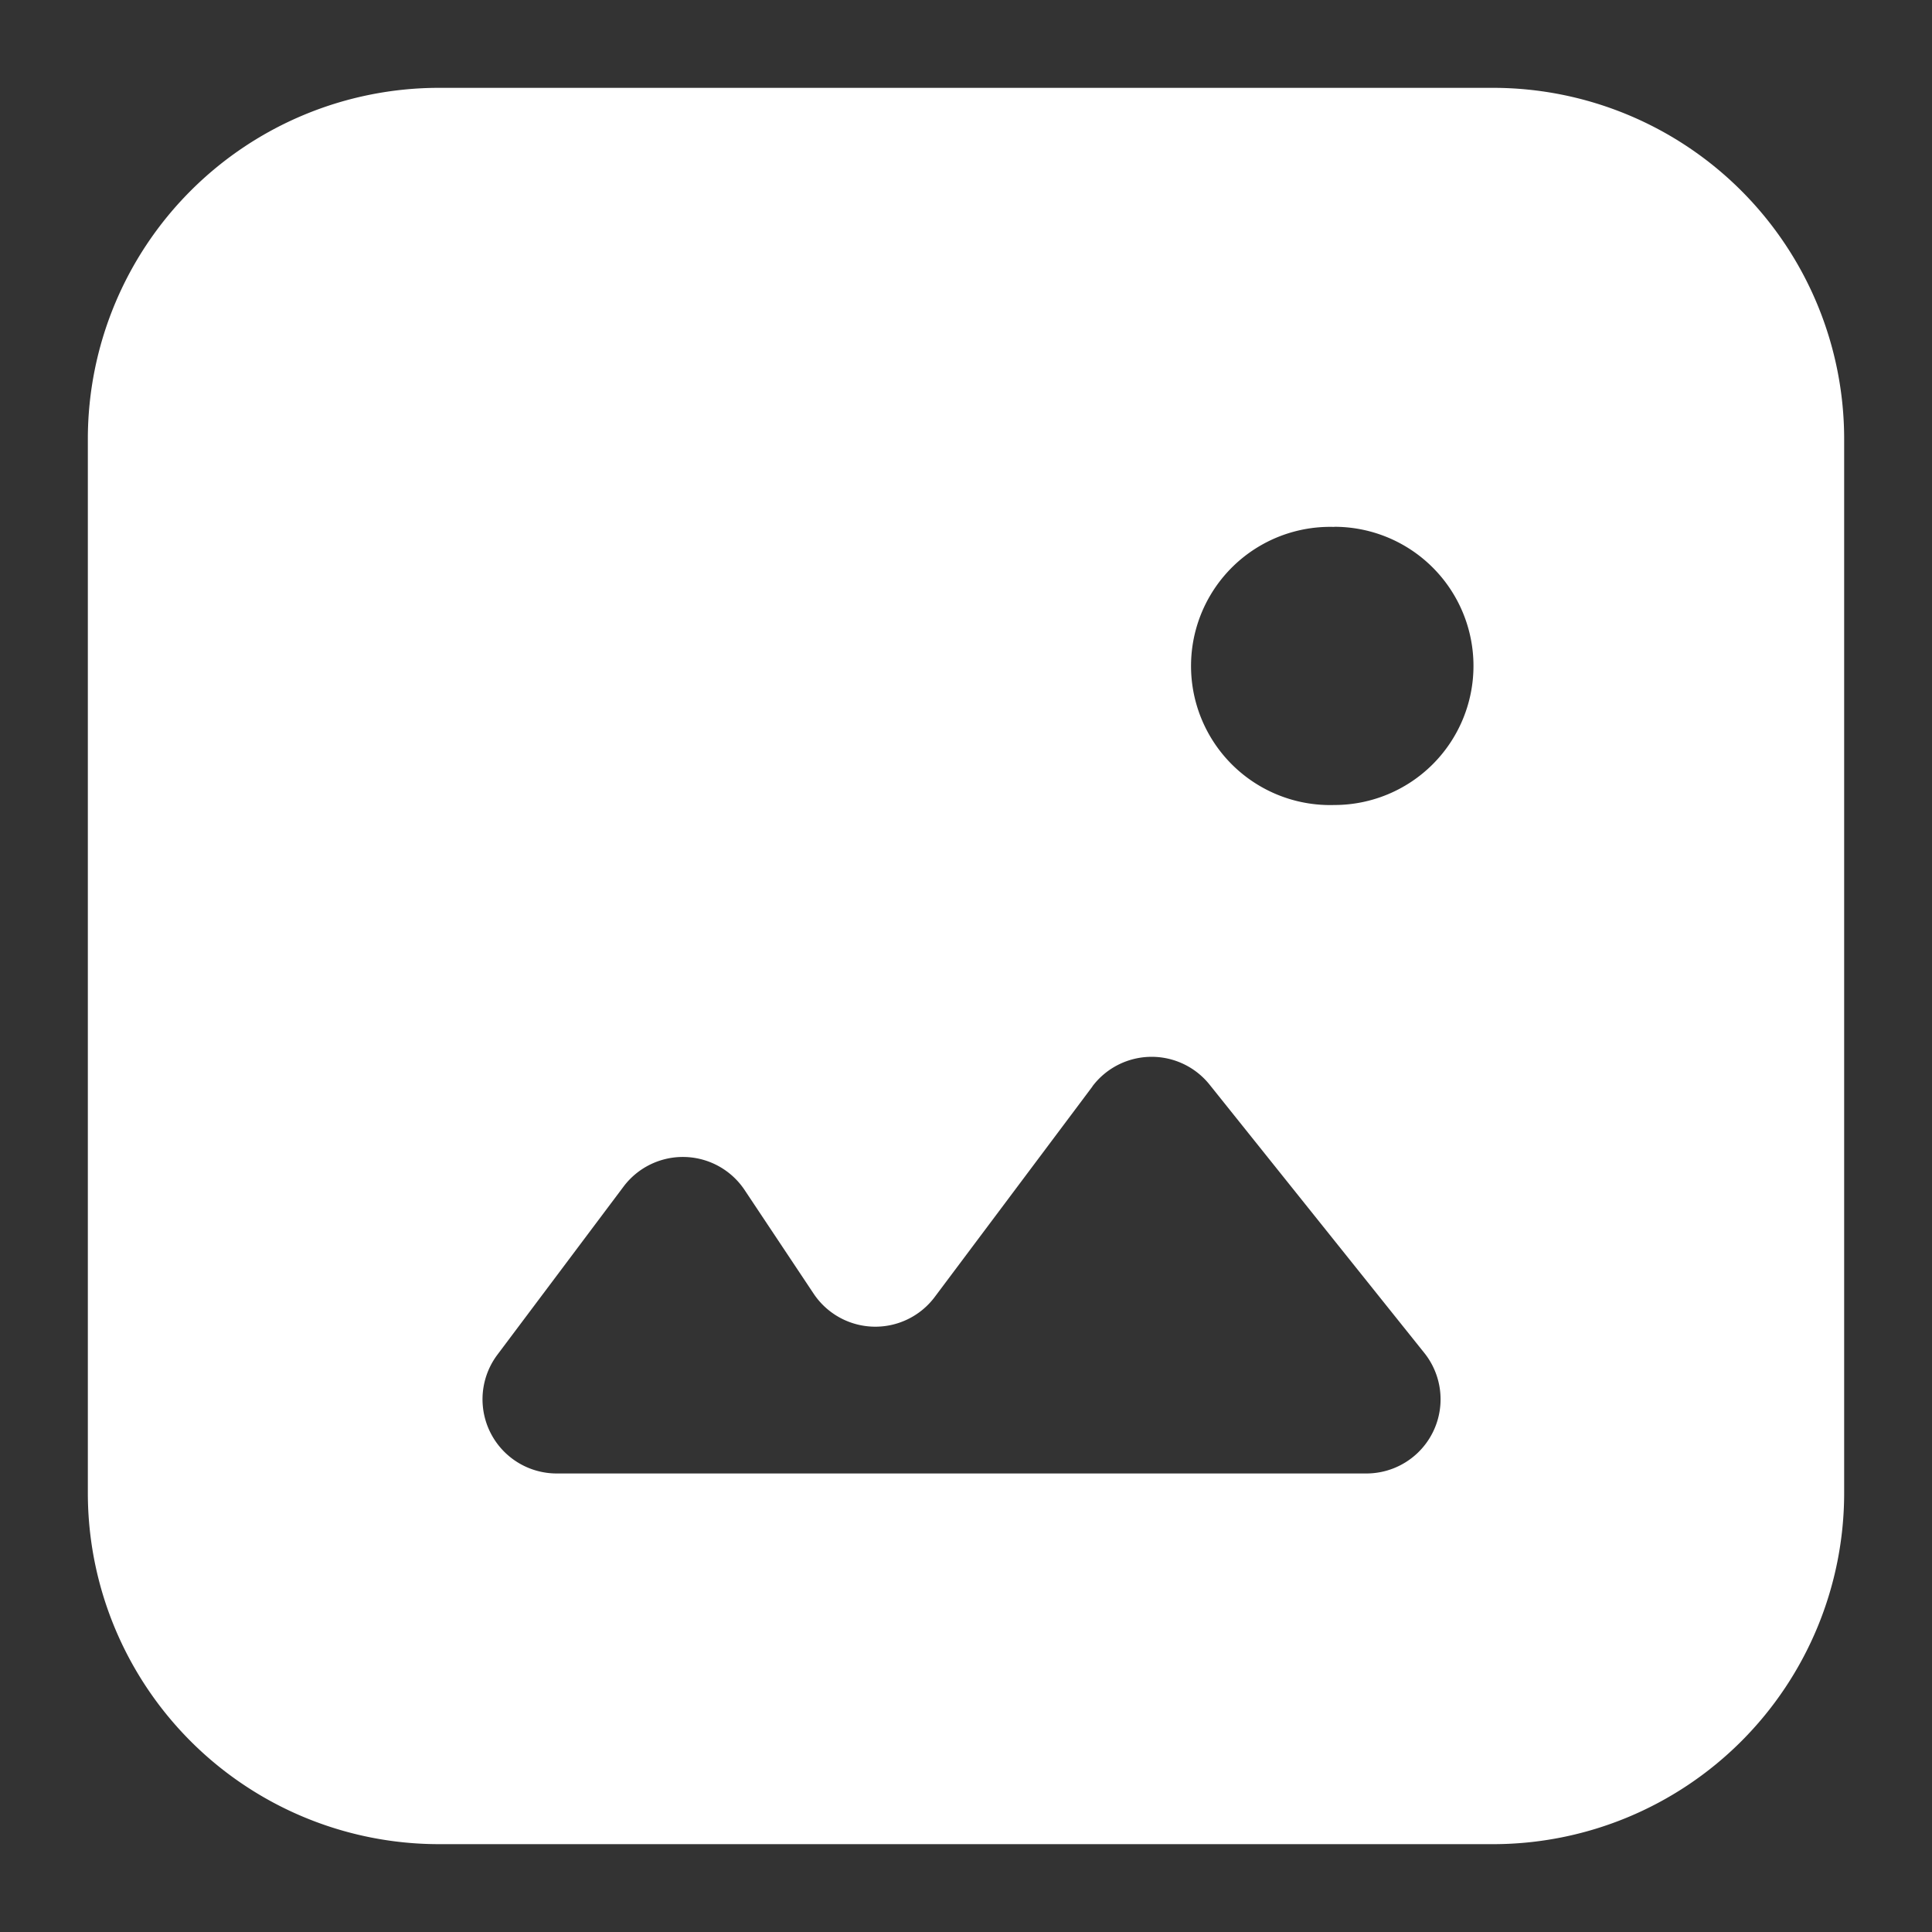 <svg width="15" height="15" viewBox="0 0 15 15" xmlns="http://www.w3.org/2000/svg">
    <rect x="0" y="0" width="15" height="15" fill="#333333" stroke="none"/>
    <path d="M3.41 14.318a2.727 2.727 0 0 1-2.728-2.727V3.409A2.727 2.727 0 0 1 3.409.682h8.182a2.727 2.727 0 0 1 2.727 2.727v8.182a2.727 2.727 0 0 1-2.727 2.727H3.409zm5.072-5.883L7.257 10.07a.576.576 0 0 1-.94-.026l-.536-.805a.576.576 0 0 0-.94-.026l-.98 1.306a.576.576 0 0 0 .461.921h6.287a.576.576 0 0 0 .45-.935L9.391 8.421a.576.576 0 0 0-.91.014zm1.878-4.344a1.08 1.08 0 1 0 0 2.159 1.08 1.08 0 0 0 0-2.16z" fill="#FFF" fill-rule="evenodd"/>
</svg>

